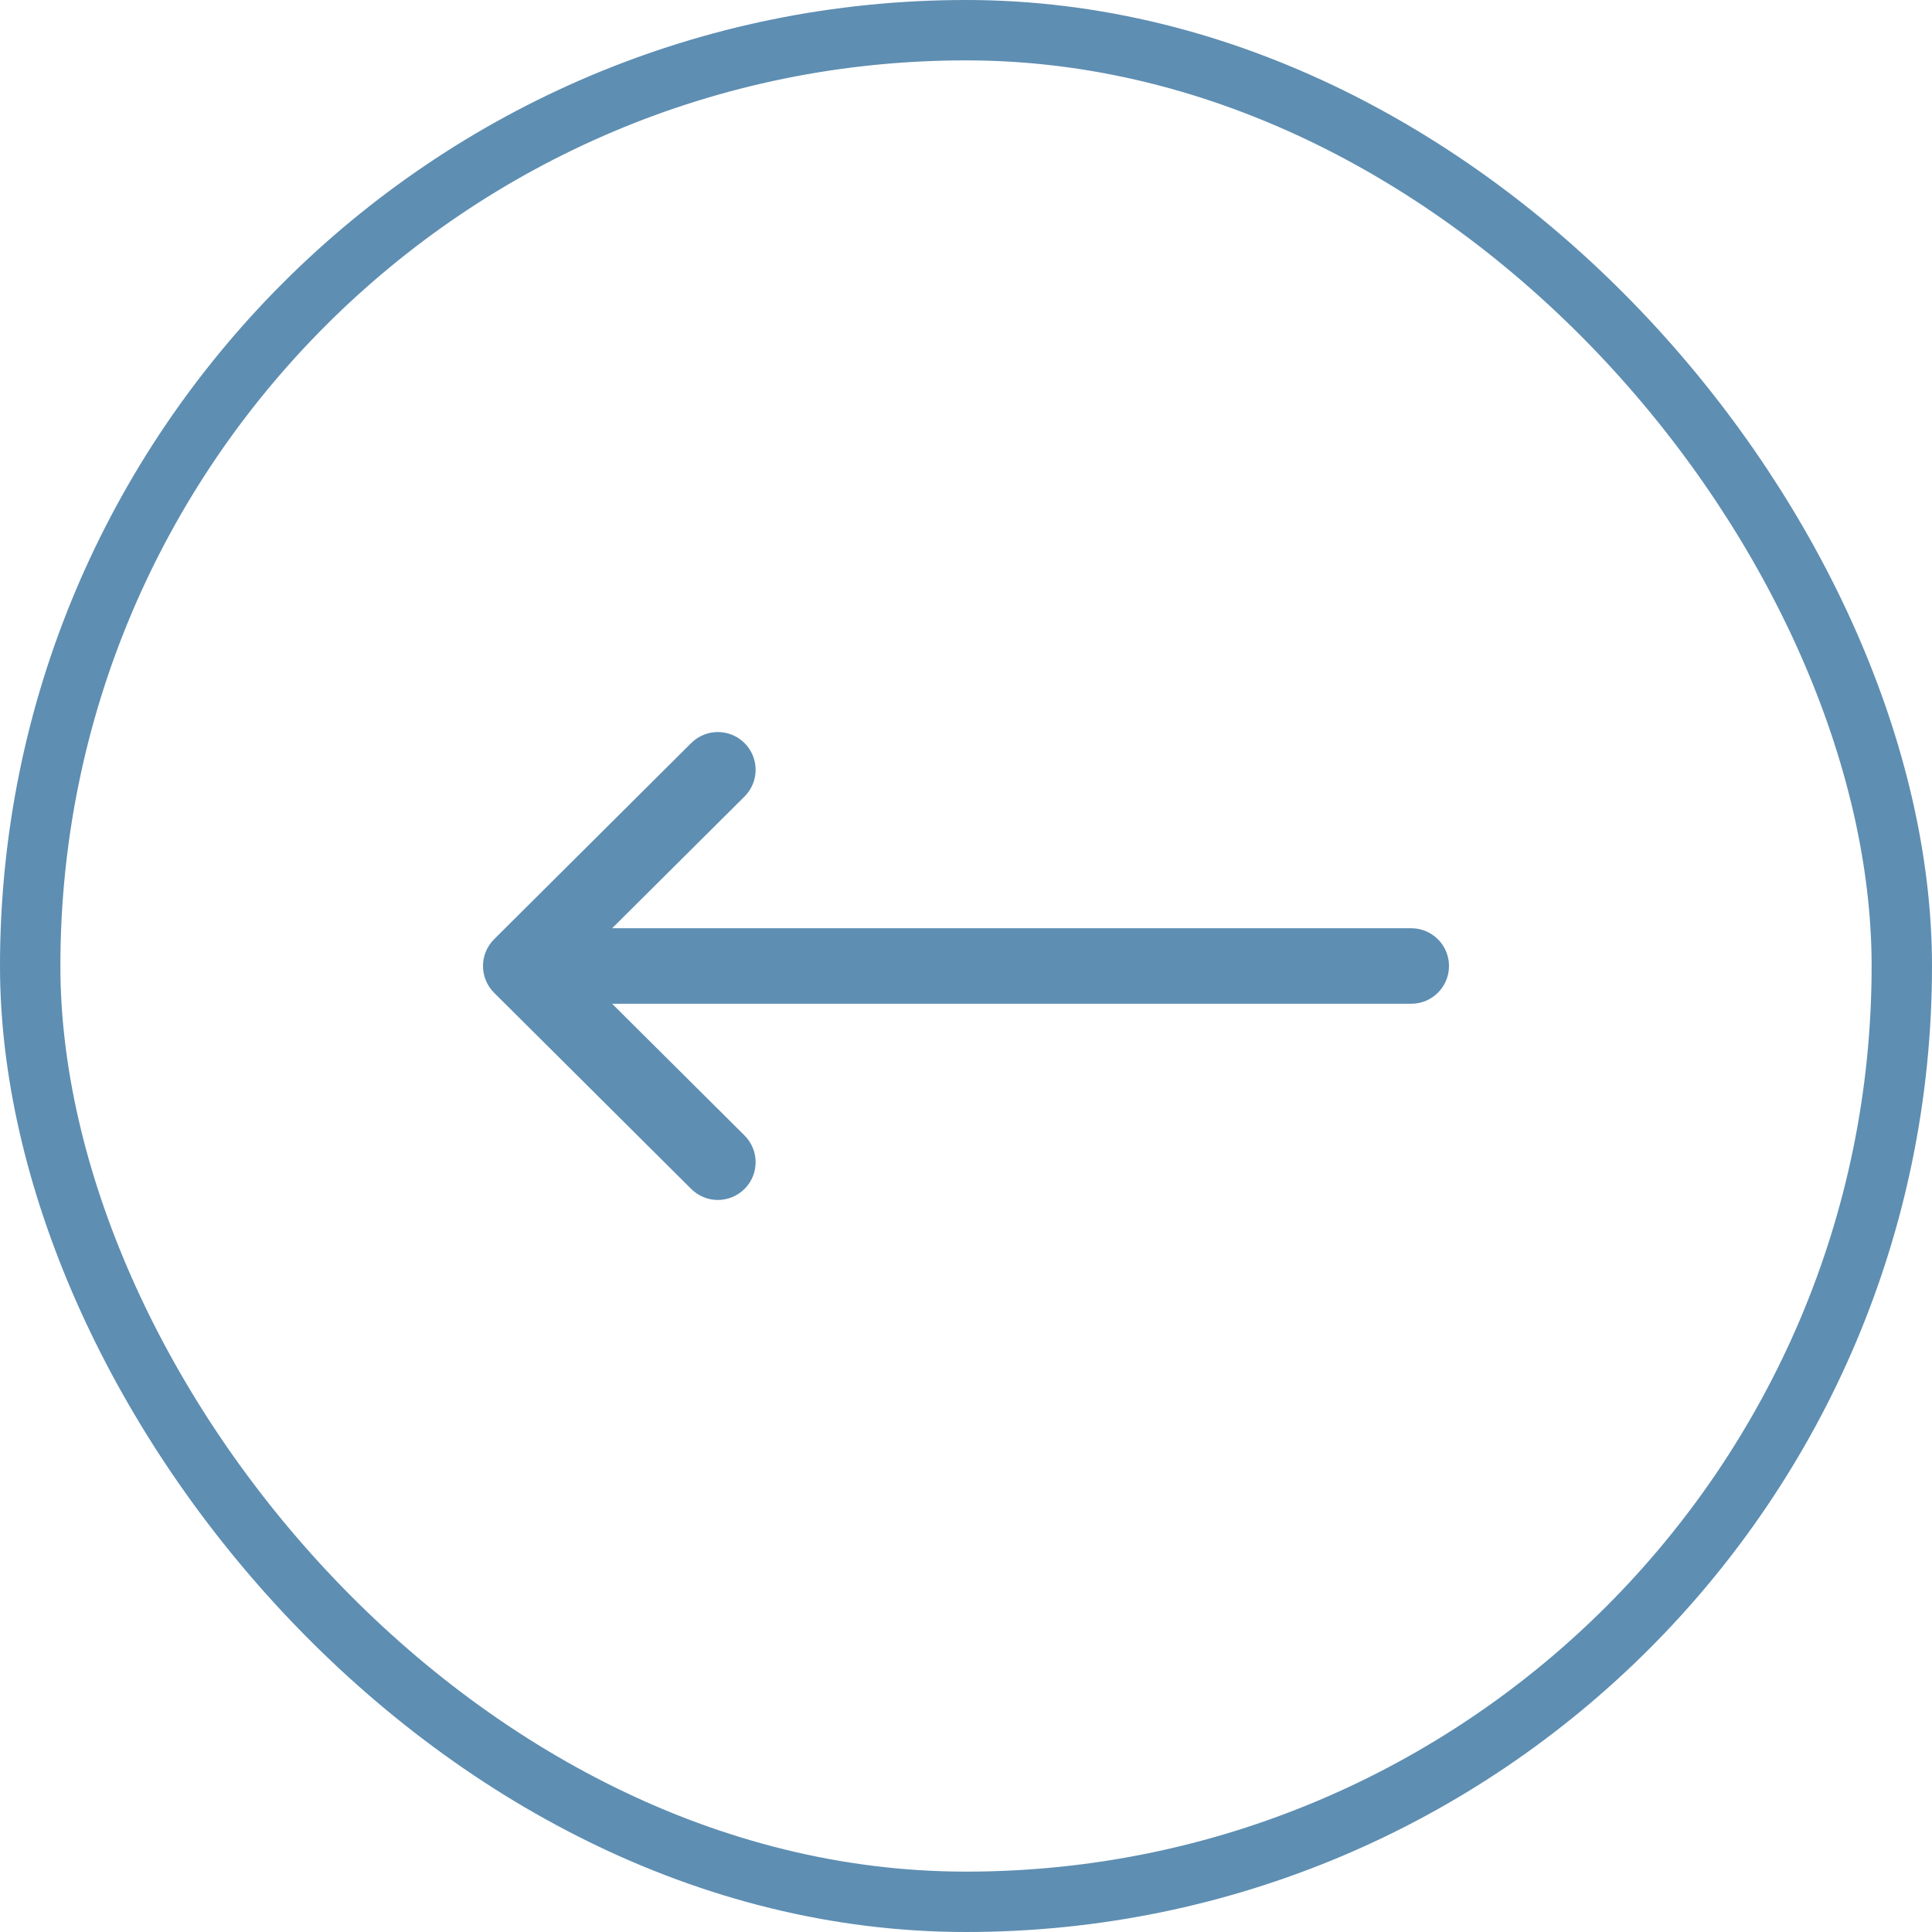 <?xml version="1.0" encoding="UTF-8"?>
<svg xmlns="http://www.w3.org/2000/svg" width="48" height="48" viewBox="0 0 48 48" fill="none">
  <rect x="0.75" y="0.75" width="46.5" height="46.5" rx="23.25" stroke="#5E8EB2" stroke-width="1.5"></rect>
  <g clip-path="url(#clip0_2060_2440)">
    <path d="M12.275 23.336L12.276 23.335L17.174 18.46C17.541 18.095 18.135 18.097 18.5 18.464C18.866 18.831 18.864 19.424 18.497 19.79L15.208 23.062H35.062C35.58 23.062 36 23.482 36 24C36 24.518 35.58 24.938 35.062 24.938H15.208L18.497 28.21C18.864 28.576 18.866 29.169 18.5 29.536C18.135 29.903 17.541 29.905 17.174 29.54L12.276 24.665L12.275 24.664C11.908 24.297 11.909 23.702 12.275 23.336Z" fill="#5E8EB2"></path>
  </g>
  <defs>
    <clipPath id="clip0_2060_2440">
      <rect width="24" height="24" fill="white" transform="translate(12 12)"></rect>
    </clipPath>
  </defs>
</svg>
